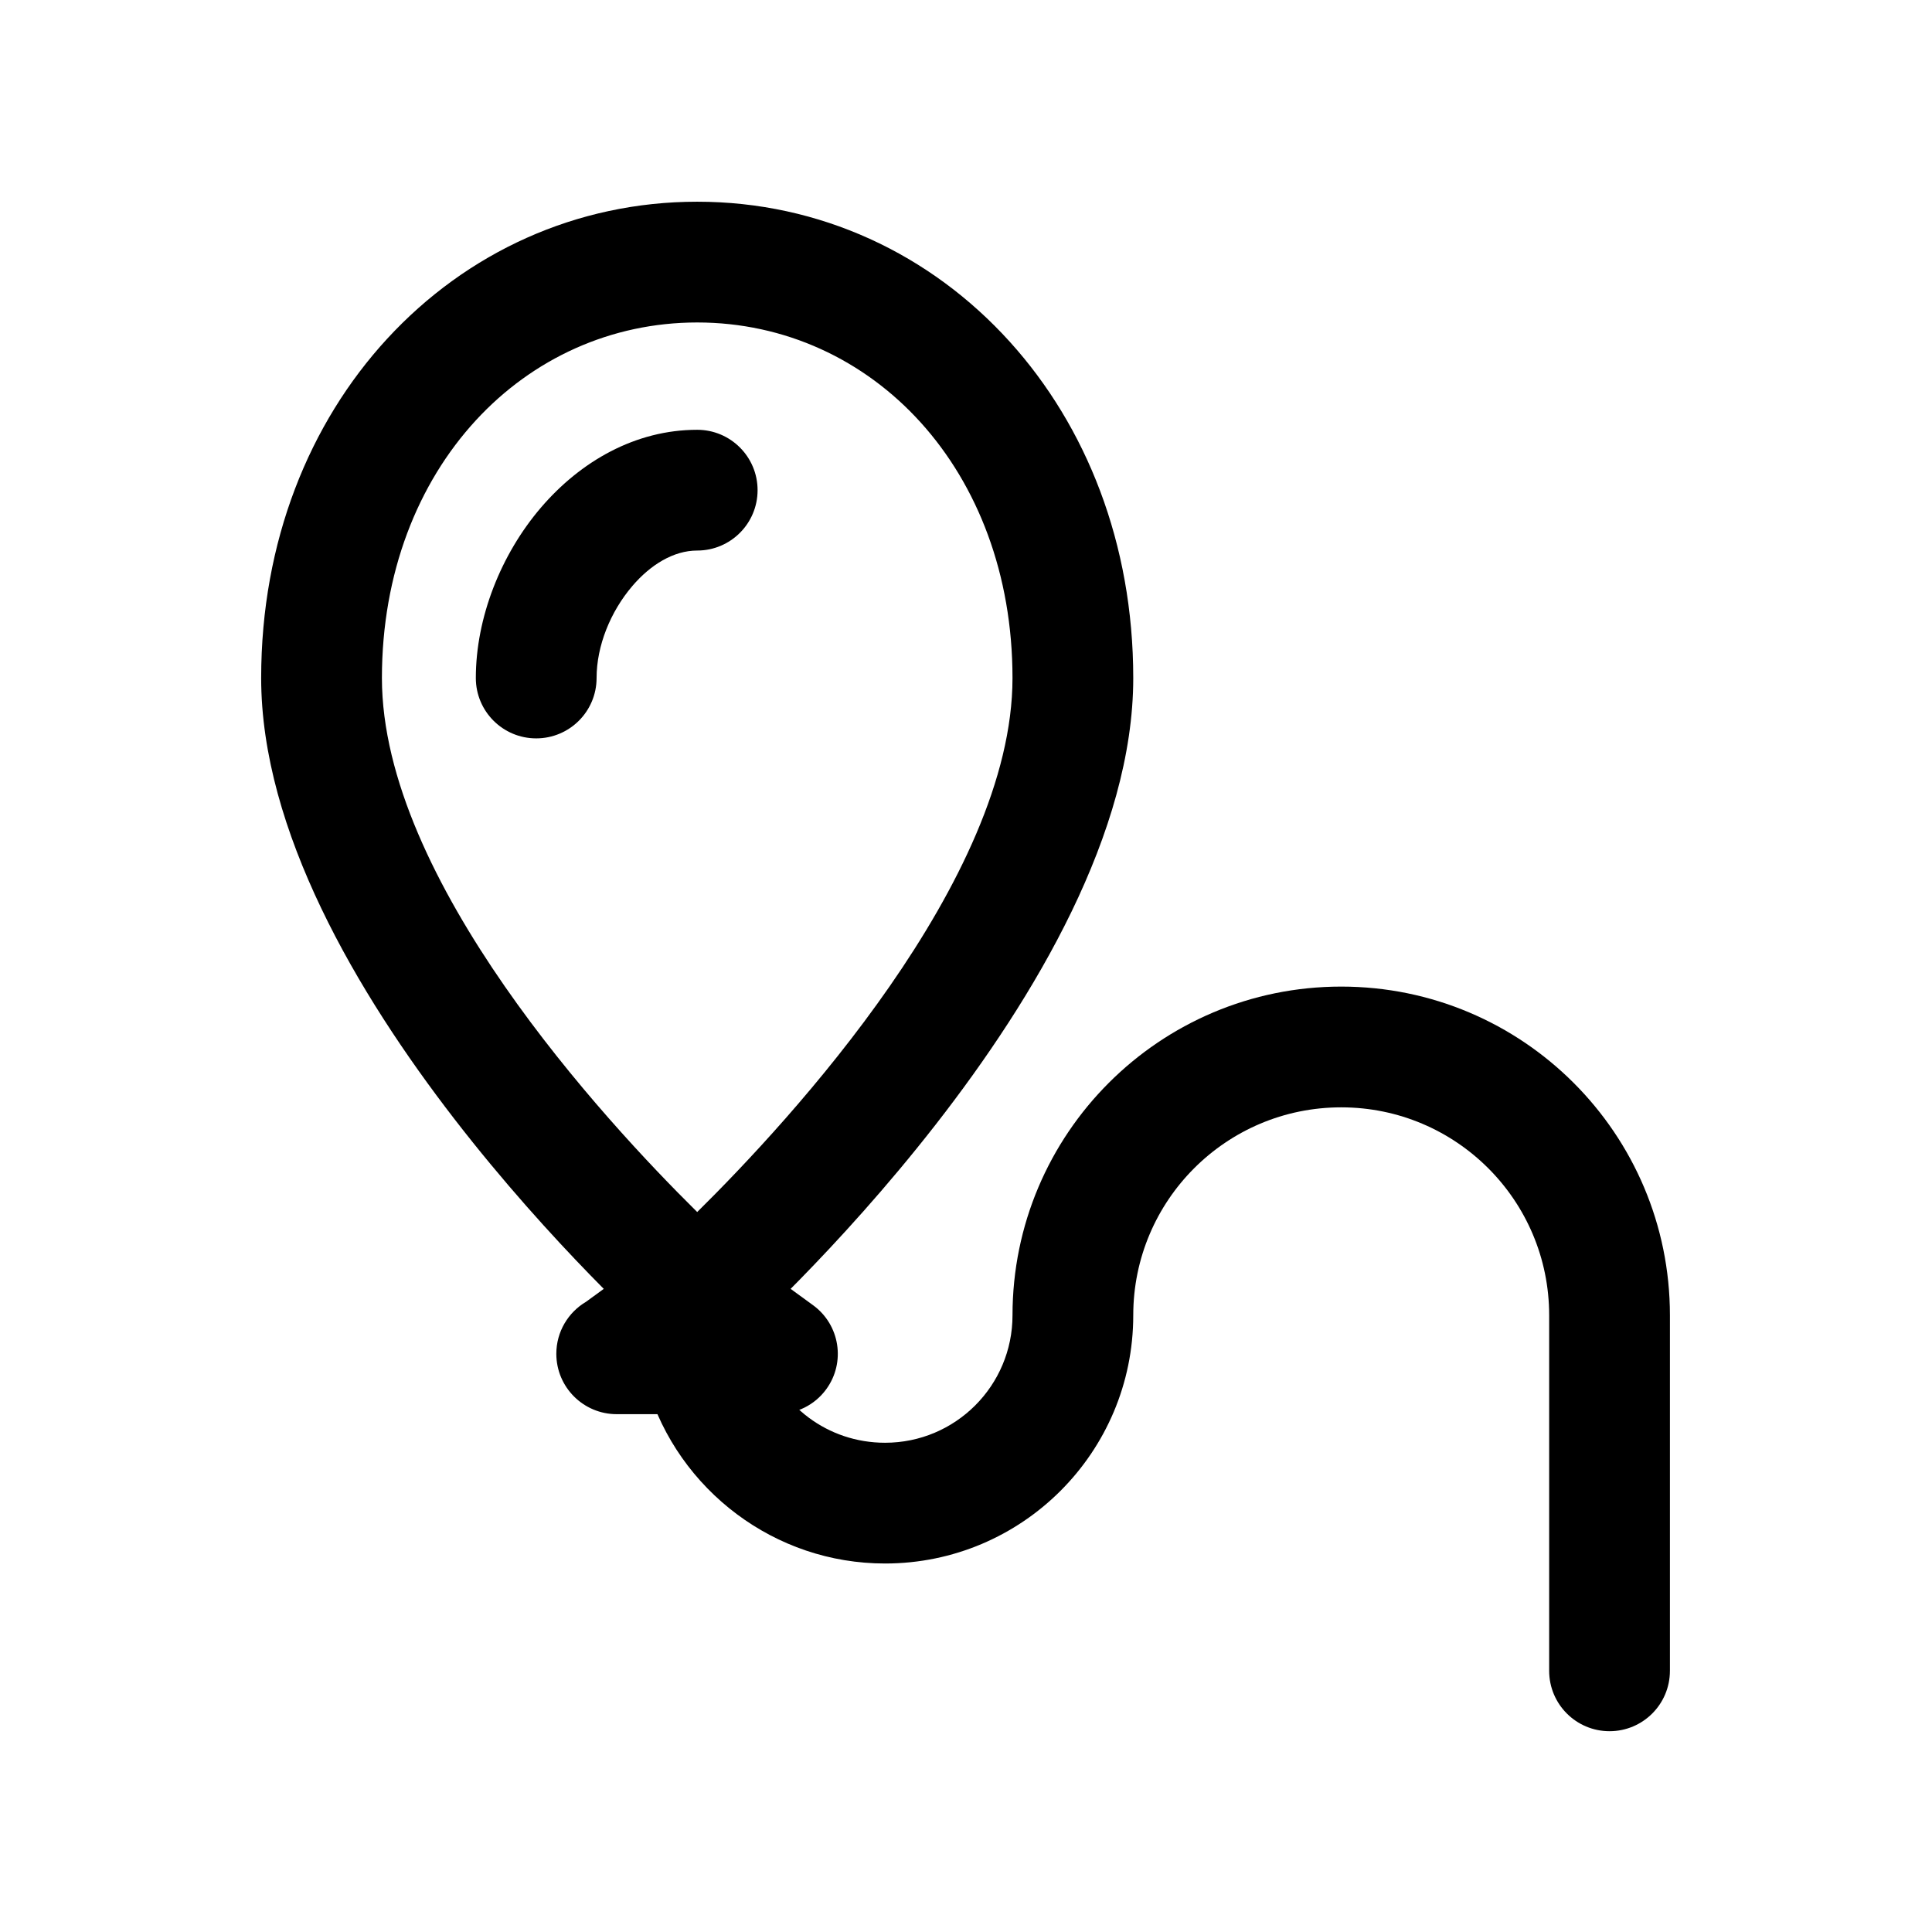 <svg xmlns="http://www.w3.org/2000/svg" xml:space="preserve" width="2835px" height="2835px" version="1.1" style="shape-rendering:geometricPrecision; text-rendering:geometricPrecision; image-rendering:optimizeQuality; fill-rule:evenodd; clip-rule:evenodd"
viewBox="0 0 2835 2835">
  <path d="M2450.42 2451.77c0,48.93 -39.67,88.59 -88.6,88.59 -48.93,0 -88.59,-39.66 -88.59,-88.59l0 -521.72c0,-84.27 -34.15,-160.57 -89.37,-215.78 -55.22,-55.22 -131.51,-89.37 -215.79,-89.37 -84.27,0 -160.56,34.15 -215.78,89.37 -55.22,55.21 -89.37,131.51 -89.37,215.78 0,100.57 -40.77,191.62 -106.69,257.54 -65.91,65.91 -156.97,106.68 -257.53,106.68 -81.17,0 -156.32,-26.81 -217.11,-72.12 -62.31,-46.43 -109.25,-112.11 -131.87,-188.08 -13.95,-46.83 12.7,-96.1 59.53,-110.05 46.82,-13.96 96.09,12.69 110.05,59.52 11.68,39.27 35.71,73.04 67.49,96.73 31.04,23.12 69.75,36.81 111.91,36.81 51.65,0 98.42,-20.93 132.26,-54.77 33.84,-33.84 54.77,-80.6 54.77,-132.26 0,-133.18 53.99,-253.77 141.28,-341.06 87.29,-87.29 207.88,-141.28 341.06,-141.28 133.19,0 253.77,53.99 341.06,141.28 87.29,87.29 141.29,207.88 141.29,341.06l0 521.72z"/>
  <path d="M1023.07 295.99c179.69,0 342.21,76.54 458.93,205.77 111.9,123.89 180.92,295.56 180.92,493.14 0,453.11 -579,969.87 -580.67,971.37 -34.13,30.72 -85.59,29.96 -118.79,-0.39 -16.94,-15.21 -580.23,-524.04 -580.23,-970.98 0,-200.34 70.69,-373.86 184.99,-497.92 116.39,-126.34 277.2,-200.99 454.85,-200.99zm328.11 324.12c-83.34,-92.28 -199.53,-146.93 -328.11,-146.93 -126.79,0 -241.61,53.31 -324.73,143.54 -85.21,92.5 -137.92,224.13 -137.92,378.17 0,295.88 326.01,648.72 462.65,783.62 136.65,-134.9 462.66,-487.74 462.66,-783.61 0,-152.37 -51.32,-282.65 -134.55,-374.79z"/>
  <polygon points="1023.07,1900.52 1141.2,1986.56 904.95,1986.56 "/>
  <path d="M1076.38 1830.25l116.73 85.02c39.37,28.67 48.05,83.83 19.38,123.2 -17.25,23.68 -44.08,36.25 -71.29,36.28l0 0.4 -236.25 0c-48.93,0 -88.6,-39.66 -88.6,-88.59 0,-32.5 17.51,-60.9 43.59,-76.32l111.22 -81.01c32.23,-23.46 75.03,-21.91 105.22,1.02z"/>
  <path class="fil3" d="M875.42 994.9c0,48.93 -39.67,88.59 -88.6,88.59 -48.93,0 -88.59,-39.66 -88.59,-88.59 0,-88.42 36.75,-181.47 95.63,-250.16 58.2,-67.89 138.59,-114.06 229.21,-114.06 48.93,0 88.6,39.66 88.6,88.59 0,48.93 -39.67,88.6 -88.6,88.6 -34.86,0 -68.52,20.95 -94.93,51.76 -32.46,37.87 -52.72,88.21 -52.72,135.27z"/>
</svg>